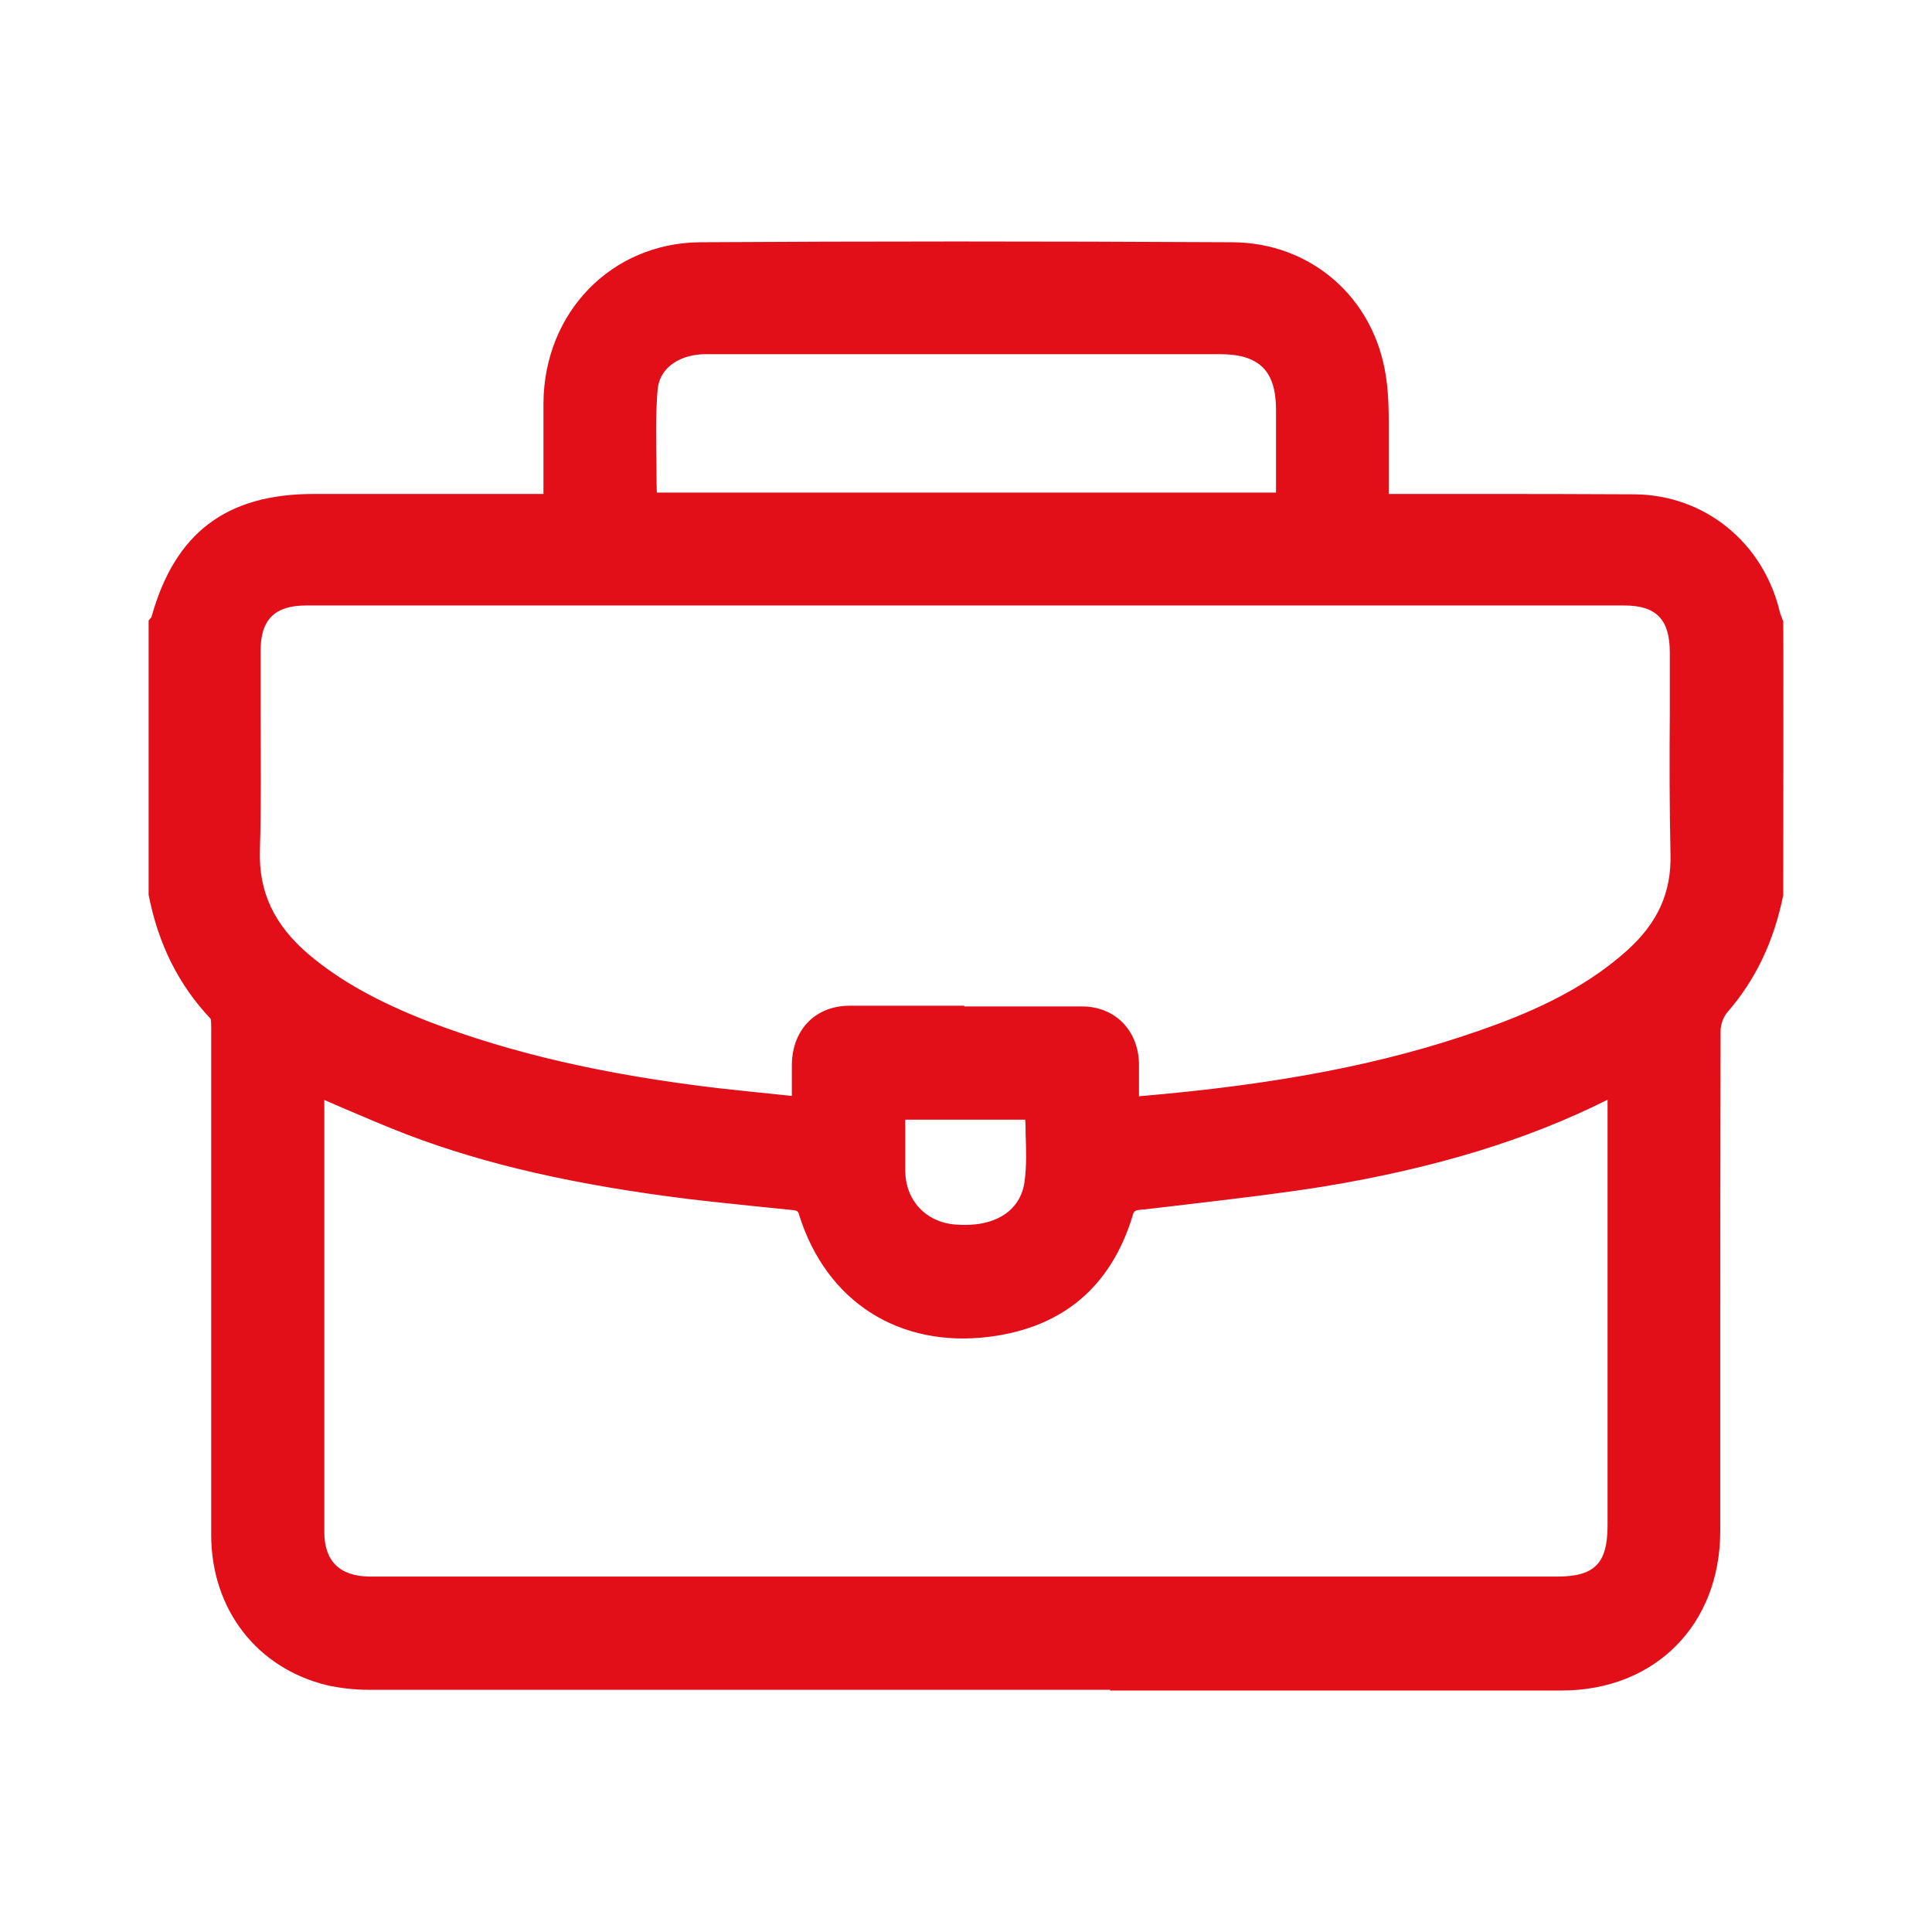 <svg width="28" height="28" viewBox="0 0 28 28" fill="none" xmlns="http://www.w3.org/2000/svg">
<path d="M2.28 12.934C2.28 11.632 2.28 10.335 2.28 9.033C2.29 9.023 2.305 9.013 2.31 8.997C2.627 7.822 3.328 7.28 4.538 7.28C5.607 7.28 6.676 7.28 7.739 7.28H8.002C8.002 6.773 8.002 6.302 8.002 5.831C8.012 4.6 8.919 3.638 10.139 3.632C12.71 3.617 15.282 3.617 17.853 3.632C18.937 3.638 19.794 4.397 19.955 5.471C20.016 5.877 19.985 6.297 19.99 6.708C19.99 6.895 19.99 7.082 19.99 7.285C20.116 7.285 20.207 7.285 20.298 7.285C21.427 7.285 22.556 7.275 23.686 7.29C24.654 7.3 25.435 7.949 25.662 8.891C25.672 8.942 25.697 8.987 25.712 9.038V12.939C25.591 13.547 25.349 14.099 24.936 14.57C24.855 14.661 24.8 14.808 24.8 14.93C24.79 17.346 24.8 19.763 24.795 22.179C24.795 23.471 23.918 24.358 22.627 24.358C16.87 24.358 11.112 24.358 5.36 24.358C5.163 24.358 4.962 24.337 4.77 24.292C3.817 24.059 3.192 23.253 3.192 22.25C3.192 19.808 3.192 17.372 3.192 14.93C3.192 14.844 3.197 14.722 3.147 14.671C2.683 14.18 2.406 13.597 2.28 12.939V12.934ZM16.376 16.039C18.135 15.897 19.844 15.644 21.488 15.072C22.274 14.798 23.03 14.454 23.666 13.891C24.114 13.491 24.361 13.01 24.346 12.382C24.321 11.409 24.341 10.441 24.341 9.469C24.341 8.927 24.084 8.663 23.55 8.663C17.182 8.663 10.815 8.663 4.447 8.663C3.923 8.663 3.656 8.927 3.656 9.448C3.656 10.411 3.676 11.379 3.646 12.341C3.626 13.025 3.903 13.531 4.397 13.957C4.926 14.408 5.541 14.707 6.187 14.955C7.548 15.477 8.965 15.751 10.406 15.923C10.805 15.968 11.203 16.004 11.616 16.044C11.616 15.821 11.616 15.629 11.616 15.436C11.621 15.011 11.899 14.722 12.317 14.722C13.436 14.717 14.561 14.717 15.68 14.722C16.088 14.722 16.366 15.011 16.376 15.416C16.376 15.614 16.376 15.811 16.376 16.039ZM23.424 15.74C23.378 15.755 23.353 15.755 23.338 15.766C22.022 16.445 20.616 16.825 19.164 17.063C18.302 17.204 17.424 17.291 16.557 17.397C16.441 17.412 16.335 17.412 16.285 17.574C15.992 18.552 15.327 19.109 14.319 19.241C13.079 19.403 12.07 18.755 11.697 17.564C11.657 17.427 11.571 17.412 11.465 17.402C10.971 17.351 10.477 17.306 9.988 17.245C8.607 17.073 7.25 16.814 5.945 16.318C5.486 16.146 5.037 15.938 4.568 15.74C4.568 15.811 4.568 15.872 4.568 15.933C4.568 18.02 4.568 20.112 4.568 22.2C4.568 22.701 4.846 22.975 5.35 22.98C5.985 22.98 6.615 22.98 7.25 22.98C12.352 22.98 17.454 22.98 22.556 22.98C23.182 22.98 23.424 22.732 23.424 22.103C23.424 21.43 23.424 20.756 23.424 20.082V15.74ZM18.619 7.27C18.619 6.809 18.619 6.373 18.619 5.938C18.619 5.299 18.317 5 17.676 5C15.861 5 14.046 5 12.232 5C11.561 5 10.89 5 10.22 5C9.786 5 9.428 5.249 9.398 5.639C9.358 6.176 9.388 6.718 9.388 7.265H18.619V7.27ZM12.988 16.1C12.988 16.409 12.988 16.688 12.988 16.971C12.998 17.468 13.341 17.838 13.835 17.883C14.45 17.939 14.903 17.671 14.979 17.154C15.024 16.814 14.989 16.46 14.989 16.105H12.993L12.988 16.1Z" fill="#E20E18"/>
<path d="M16.089 24.49C12.514 24.49 8.94 24.49 5.36 24.49C5.133 24.49 4.927 24.465 4.74 24.424C3.722 24.176 3.066 23.325 3.061 22.256C3.061 20.893 3.061 19.53 3.061 18.167C3.061 17.088 3.061 16.014 3.061 14.935V14.91C3.061 14.87 3.061 14.783 3.051 14.763C2.587 14.272 2.295 13.684 2.154 12.97V12.944V8.993L2.184 8.957C2.184 8.957 2.189 8.952 2.194 8.947C2.532 7.726 3.278 7.159 4.543 7.159H6.762H7.876V6.82C7.876 6.485 7.876 6.161 7.876 5.842C7.886 4.525 8.864 3.522 10.145 3.511C12.565 3.496 15.085 3.496 17.858 3.511C19.003 3.516 19.92 4.317 20.087 5.462C20.132 5.756 20.127 6.055 20.127 6.348C20.127 6.47 20.127 6.592 20.127 6.713C20.127 6.845 20.127 6.971 20.127 7.103V7.159H20.303C20.646 7.159 20.984 7.159 21.322 7.159C22.098 7.159 22.9 7.159 23.691 7.164C24.704 7.174 25.552 7.858 25.794 8.866C25.799 8.897 25.814 8.922 25.824 8.952C25.829 8.968 25.834 8.983 25.844 9.003V9.023C25.849 9.023 25.844 12.975 25.844 12.975C25.708 13.643 25.446 14.196 25.037 14.667C24.977 14.733 24.936 14.849 24.936 14.94C24.931 16.663 24.931 18.39 24.931 20.113V22.19C24.931 23.548 23.984 24.5 22.632 24.5C20.45 24.5 18.271 24.5 16.089 24.5V24.49ZM2.411 12.919C2.542 13.583 2.814 14.125 3.243 14.576C3.323 14.662 3.323 14.793 3.323 14.9V14.925C3.323 16.004 3.323 17.078 3.323 18.157C3.323 19.52 3.323 20.883 3.323 22.246C3.323 23.193 3.903 23.943 4.801 24.161C4.967 24.201 5.154 24.221 5.36 24.221C11.118 24.221 16.875 24.221 22.627 24.221C23.842 24.221 24.664 23.396 24.664 22.175V20.098C24.664 18.375 24.664 16.648 24.669 14.925C24.669 14.773 24.735 14.596 24.836 14.479C25.209 14.049 25.451 13.537 25.577 12.919V9.054L25.567 9.028C25.552 8.988 25.536 8.952 25.526 8.912C25.309 8.01 24.578 7.422 23.671 7.412C22.884 7.402 22.083 7.402 21.306 7.407C20.969 7.407 20.626 7.407 20.288 7.407H19.849V7.088C19.849 6.956 19.849 6.83 19.849 6.703C19.849 6.576 19.849 6.455 19.849 6.328C19.849 6.049 19.849 5.756 19.814 5.482C19.663 4.474 18.851 3.765 17.843 3.755C15.07 3.739 12.549 3.739 10.134 3.755C8.995 3.765 8.133 4.651 8.123 5.827C8.123 6.151 8.123 6.47 8.123 6.804V7.407H4.528C3.374 7.407 2.724 7.909 2.426 9.028C2.421 9.049 2.411 9.064 2.401 9.079V12.919H2.411ZM6.116 23.112C5.859 23.112 5.607 23.112 5.35 23.112C4.77 23.112 4.438 22.777 4.438 22.205C4.438 20.685 4.438 19.166 4.438 17.651V15.553L4.619 15.629C4.765 15.69 4.917 15.756 5.058 15.817C5.375 15.954 5.678 16.085 5.99 16.202C7.12 16.627 8.395 16.921 10.003 17.119C10.346 17.159 10.694 17.195 11.032 17.23C11.183 17.245 11.329 17.261 11.481 17.276C11.576 17.286 11.753 17.306 11.823 17.529C12.176 18.659 13.124 19.267 14.304 19.115C15.257 18.993 15.882 18.461 16.164 17.539C16.235 17.306 16.406 17.286 16.517 17.271H16.542C16.814 17.235 17.087 17.2 17.359 17.169C17.944 17.099 18.554 17.028 19.144 16.931C20.762 16.663 22.118 16.242 23.278 15.645C23.303 15.629 23.328 15.624 23.348 15.619C23.358 15.619 23.373 15.614 23.389 15.609L23.555 15.558V22.094C23.555 22.803 23.258 23.102 22.557 23.102H6.681C6.49 23.102 6.303 23.102 6.111 23.102L6.116 23.112ZM4.7 15.944V17.646C4.7 19.166 4.7 20.685 4.7 22.2C4.7 22.626 4.922 22.843 5.355 22.849C5.799 22.849 6.242 22.849 6.686 22.849H7.256H22.562C23.111 22.849 23.298 22.661 23.298 22.104V15.938C22.138 16.521 20.792 16.931 19.189 17.195C18.594 17.291 17.984 17.362 17.394 17.433C17.122 17.463 16.85 17.499 16.578 17.529H16.547C16.447 17.544 16.436 17.544 16.416 17.615C16.104 18.644 15.408 19.236 14.344 19.373C13.033 19.54 11.975 18.867 11.581 17.605C11.566 17.549 11.556 17.544 11.46 17.534C11.309 17.519 11.163 17.504 11.012 17.489C10.674 17.453 10.321 17.418 9.978 17.377C8.345 17.174 7.049 16.881 5.905 16.445C5.587 16.323 5.285 16.192 4.962 16.055C4.876 16.019 4.791 15.979 4.705 15.944H4.7ZM13.986 18.02C13.936 18.02 13.88 18.02 13.825 18.015C13.265 17.965 12.867 17.539 12.862 16.977C12.862 16.784 12.862 16.592 12.862 16.389V15.974H15.121V16.106C15.121 16.217 15.121 16.323 15.126 16.43C15.136 16.673 15.141 16.926 15.105 17.174C15.03 17.701 14.601 18.02 13.986 18.02ZM13.119 16.232V16.384C13.119 16.582 13.119 16.774 13.119 16.967C13.124 17.397 13.416 17.712 13.845 17.747C14.405 17.793 14.788 17.559 14.848 17.129C14.879 16.906 14.873 16.673 14.864 16.43C14.864 16.364 14.864 16.293 14.858 16.227H13.119V16.232ZM11.748 16.187L11.607 16.171C11.476 16.156 11.345 16.146 11.218 16.136C10.936 16.111 10.669 16.085 10.397 16.05C8.713 15.847 7.362 15.538 6.147 15.072C5.37 14.773 4.791 14.449 4.322 14.054C3.762 13.578 3.5 13.015 3.52 12.336C3.54 11.678 3.535 10.999 3.53 10.351C3.53 10.052 3.53 9.753 3.53 9.449C3.53 8.856 3.858 8.532 4.453 8.532C10.82 8.532 17.188 8.532 23.555 8.532C24.16 8.532 24.478 8.856 24.478 9.469C24.478 9.768 24.478 10.062 24.478 10.361C24.478 11.024 24.473 11.708 24.488 12.377C24.503 13.015 24.266 13.542 23.762 13.988C23.056 14.616 22.204 14.961 21.538 15.194C20.091 15.7 18.503 15.999 16.396 16.171L16.255 16.182V15.827C16.255 15.685 16.255 15.553 16.255 15.417C16.245 15.072 16.023 14.849 15.69 14.849C14.581 14.844 13.452 14.844 12.328 14.849C11.98 14.849 11.763 15.077 11.758 15.437C11.758 15.563 11.758 15.695 11.758 15.832V16.187H11.748ZM13.981 14.586C14.551 14.586 15.116 14.586 15.68 14.586C16.154 14.586 16.492 14.925 16.507 15.406C16.507 15.543 16.507 15.68 16.507 15.822V15.888C18.524 15.716 20.051 15.422 21.443 14.935C22.083 14.712 22.91 14.378 23.575 13.78C24.024 13.38 24.226 12.934 24.21 12.372C24.195 11.698 24.195 11.009 24.2 10.345C24.2 10.047 24.2 9.753 24.2 9.454C24.2 8.978 24.004 8.775 23.54 8.775C17.172 8.775 10.805 8.775 4.438 8.775C3.984 8.775 3.777 8.978 3.777 9.429C3.777 9.727 3.777 10.026 3.777 10.325C3.777 10.979 3.787 11.658 3.767 12.321C3.747 12.929 3.974 13.405 4.473 13.831C4.922 14.211 5.476 14.52 6.222 14.809C7.417 15.265 8.748 15.574 10.412 15.771C10.679 15.802 10.946 15.827 11.229 15.857C11.309 15.867 11.39 15.873 11.476 15.883V15.822C11.476 15.68 11.476 15.548 11.476 15.422C11.486 14.92 11.818 14.581 12.302 14.576C12.857 14.576 13.416 14.576 13.971 14.576L13.981 14.586ZM18.75 7.402H9.257V7.27C9.257 7.108 9.257 6.941 9.252 6.779C9.247 6.404 9.237 6.014 9.267 5.634C9.303 5.188 9.691 4.874 10.22 4.874C10.694 4.874 11.173 4.874 11.647 4.874H17.677C18.387 4.874 18.745 5.234 18.75 5.943V6.85V7.402ZM9.519 7.139H18.493V6.845V5.938C18.493 5.376 18.251 5.133 17.682 5.133H11.652C11.178 5.133 10.699 5.133 10.225 5.133C9.898 5.133 9.56 5.295 9.53 5.654C9.499 6.024 9.509 6.389 9.514 6.774C9.514 6.896 9.514 7.017 9.519 7.139Z" fill="#E20E18"/>
</svg>

